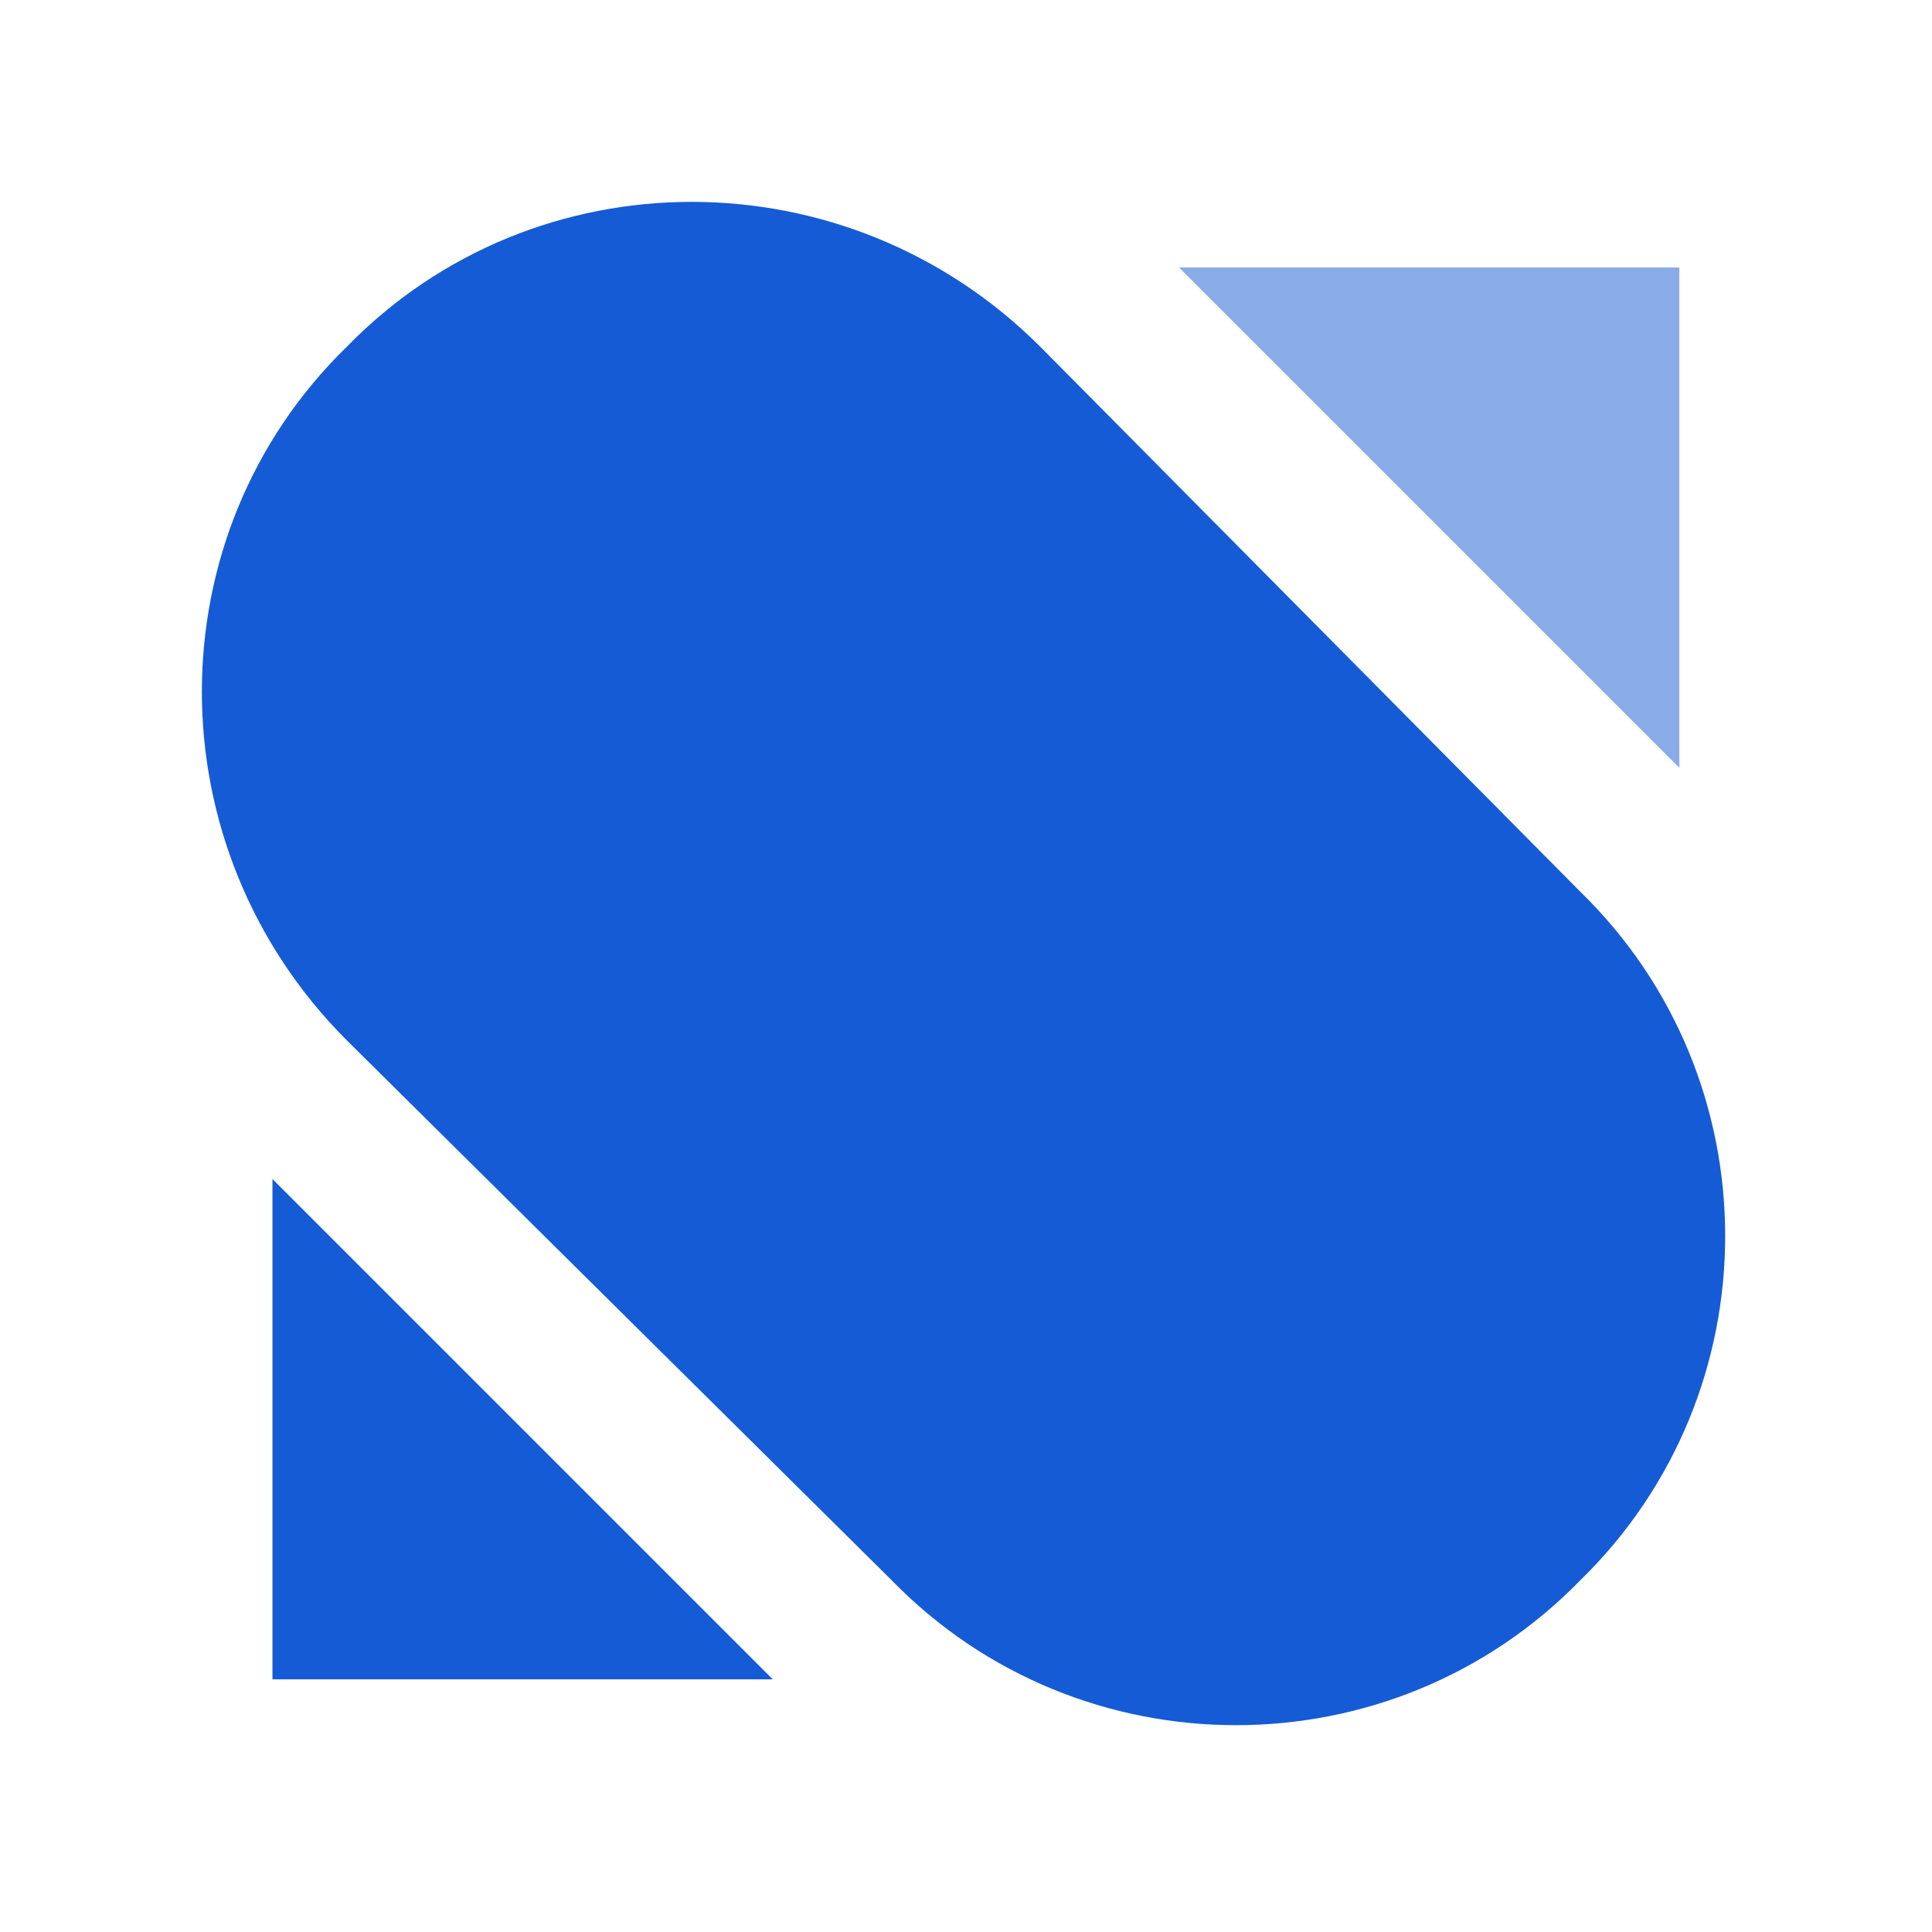 <svg version="1.2" xmlns="http://www.w3.org/2000/svg" viewBox="0 0 39 39" width="39" height="39">
	<title>logo-svg</title>
	<style>
		.s0 { fill: #155bd5 } 
		.s1 { opacity: .5;fill: #155bd5 } 
		.s2 { fill: #2d2d2d } 
	</style>
	<path class="s0" d="m7 7c3.8-3.9 10.1-3.9 14 0l10.9 11c3.9 3.8 3.9 10.1 0 13.9-3.8 3.9-10.1 3.9-13.9 0l-11-10.9c-3.9-3.9-3.9-10.2 0-14z"/>
	<path class="s1" d="m33.9 5.4v10.1l-10.1-10.1z"/>
	<path class="s0" d="m5.5 33.9v-10.1l10.1 10.1z"/>
	<path fill-rule="evenodd" class="s2" d="m49 8.3h9c5 0 7.5 2.4 7.5 5.7 0 2.6-1.7 4.3-4.1 4.8v0.2c2.6 0.2 5 2.1 5 5.5 0 3.5-2.7 6.1-7.8 6.1h-9.6zm8.6 18.5c2.7 0 3.8-1.1 3.8-2.8 0-1.8-1.4-3.1-3.7-3.1h-3.9v5.9zm-0.4-9.1c1.9 0 3.4-1.1 3.4-2.8 0-1.7-1.2-2.7-3.3-2.7h-3.6v5.5z"/>
	<path class="s2" d="m80.2 23.5c0 2.2-1.5 3.4-3.2 3.4-1.8 0-2.9-1.2-3-3.2v-9.8h-4.6v10.6c0 4 2.3 6.4 5.7 6.4 2.5 0 4.3-1.3 5.1-3.3h0.2v3h4.5v-16.7h-4.7z"/>
	<path class="s2" d="m102.7 18.6c-0.5-3-3-5-7.2-5-4.3 0-7.2 2-7.2 5.3 0 2.5 1.6 4.1 4.9 4.8l2.9 0.5c1.5 0.3 2.2 0.9 2.2 1.7 0 1-1.1 1.7-2.8 1.7-1.6 0-2.7-0.7-3-2.1l-4.6 0.3c0.4 3.2 3.2 5.2 7.6 5.2 4.4 0 7.5-2.3 7.5-5.6 0-2.4-1.6-3.8-4.8-4.5l-3.1-0.6c-1.6-0.4-2.1-0.9-2.1-1.7 0-1 1.1-1.7 2.5-1.7 1.7 0 2.6 0.9 2.9 2z"/>
	<path class="s2" d="m106 30.6h4.7v-16.7h-4.7zm2.3-19c1.4 0 2.6-1 2.6-2.3 0-1.3-1.2-2.4-2.6-2.4-1.3 0-2.5 1.1-2.5 2.4 0 1.3 1.2 2.3 2.5 2.3z"/>
	<path class="s2" d="m119.1 20.9c0-2.1 1.3-3.4 3.2-3.4 1.9 0 3 1.2 3 3.3v9.8h4.7v-10.6c0-3.9-2.3-6.4-5.8-6.4-2.6 0-4.4 1.3-5.1 3.2h-0.2v-2.9h-4.5v16.7h4.7z"/>
	<path fill-rule="evenodd" class="s2" d="m133 22.3c0-5.1 3.2-8.7 8.2-8.7 4.4 0 7.9 2.9 7.9 8.6v1.2h-11.5v0.1c0 2.5 1.5 4 3.8 4 1.6 0 2.8-0.7 3.3-2l4.3 0.3c-0.7 3.1-3.5 5.2-7.6 5.2-5.2 0-8.4-3.4-8.4-8.7zm11.7-1.7c0-2-1.4-3.5-3.5-3.5-2 0-3.5 1.5-3.6 3.5z"/>
	<path class="s2" d="m166.2 18.6c-0.4-3-2.9-5-7.2-5-4.3 0-7.2 2-7.1 5.3-0.1 2.5 1.5 4.1 4.8 4.8l3 0.5c1.4 0.3 2.1 0.9 2.1 1.7 0 1-1.1 1.7-2.7 1.7-1.7 0-2.8-0.7-3.1-2.1l-4.6 0.3c0.4 3.2 3.2 5.2 7.7 5.2 4.3 0 7.5-2.3 7.5-5.6 0-2.4-1.6-3.8-4.9-4.5l-3.1-0.6c-1.5-0.4-2.1-0.9-2.1-1.7 0-1 1.1-1.7 2.6-1.7 1.6 0 2.6 0.9 2.8 2z"/>
	<path class="s2" d="m183.6 18.6c-0.4-3-3-5-7.2-5-4.3 0-7.2 2-7.2 5.3 0 2.5 1.6 4.1 4.9 4.8l2.9 0.5c1.5 0.3 2.2 0.9 2.2 1.7 0 1-1.1 1.7-2.7 1.7-1.7 0-2.8-0.7-3.1-2.1l-4.6 0.3c0.4 3.2 3.2 5.2 7.6 5.2 4.4 0 7.5-2.3 7.6-5.6-0.1-2.4-1.6-3.8-4.9-4.5l-3.1-0.6c-1.5-0.4-2.1-0.9-2.1-1.7 0-1 1.1-1.7 2.6-1.7 1.6 0 2.6 0.9 2.8 2z"/>
</svg>
